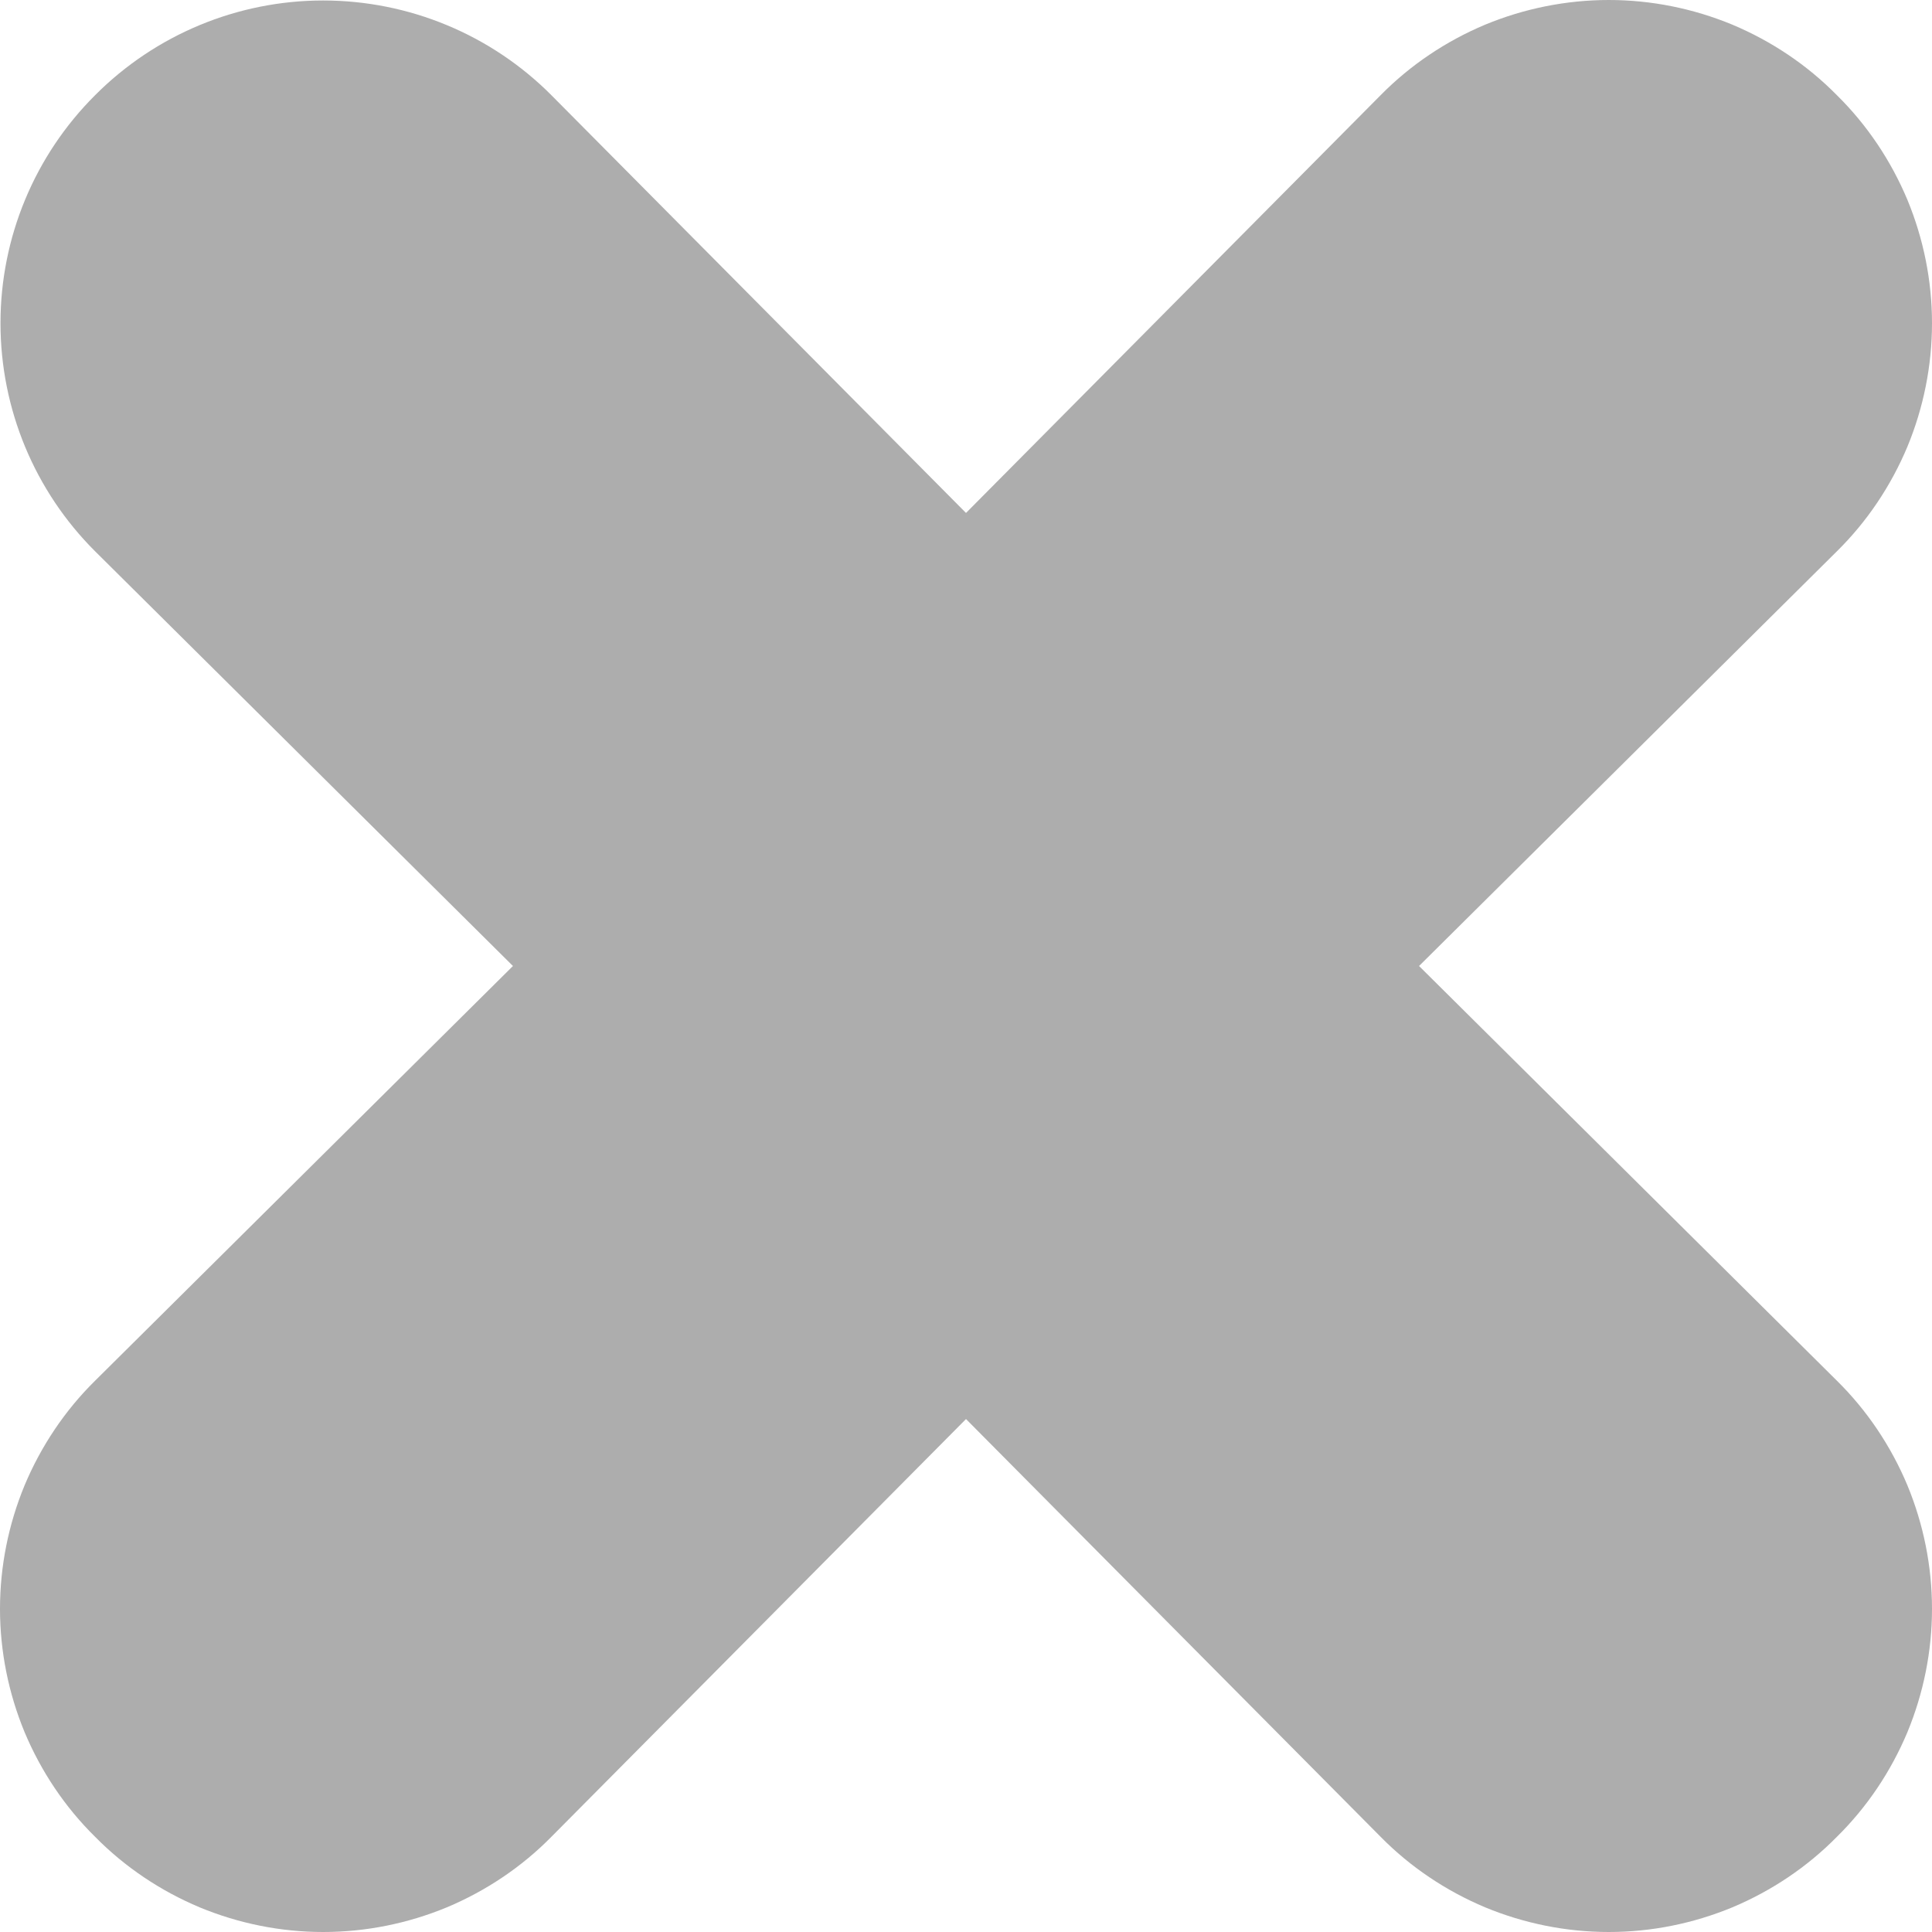 <svg width="8" height="8" viewBox="0 0 8 8" fill="none" xmlns="http://www.w3.org/2000/svg">
<path d="M7.606 0.394C7.483 0.269 7.335 0.17 7.173 0.102C7.011 0.035 6.837 0 6.662 0C6.486 0 6.312 0.035 6.15 0.102C5.988 0.17 5.84 0.269 5.717 0.394L4 2.124L2.283 0.394C2.033 0.143 1.693 0.002 1.338 0.002C0.984 0.002 0.644 0.143 0.394 0.394C0.143 0.644 0.002 0.984 0.002 1.338C0.002 1.693 0.143 2.033 0.394 2.283L2.124 4L0.394 5.717C0.269 5.84 0.17 5.988 0.102 6.15C0.035 6.312 0 6.486 0 6.662C0 6.837 0.035 7.011 0.102 7.173C0.17 7.335 0.269 7.483 0.394 7.606C0.517 7.731 0.665 7.83 0.827 7.898C0.989 7.965 1.163 8 1.338 8C1.514 8 1.688 7.965 1.85 7.898C2.012 7.83 2.16 7.731 2.283 7.606L4 5.876L5.717 7.606C5.84 7.731 5.988 7.83 6.15 7.898C6.312 7.965 6.486 8 6.662 8C6.837 8 7.011 7.965 7.173 7.898C7.335 7.83 7.483 7.731 7.606 7.606C7.731 7.483 7.83 7.335 7.898 7.173C7.965 7.011 8 6.837 8 6.662C8 6.486 7.965 6.312 7.898 6.15C7.83 5.988 7.731 5.84 7.606 5.717L5.876 4L7.606 2.283C7.731 2.16 7.83 2.012 7.898 1.85C7.965 1.688 8 1.514 8 1.338C8 1.163 7.965 0.989 7.898 0.827C7.83 0.665 7.731 0.517 7.606 0.394Z" fill="#ADADAD"/>
</svg>
